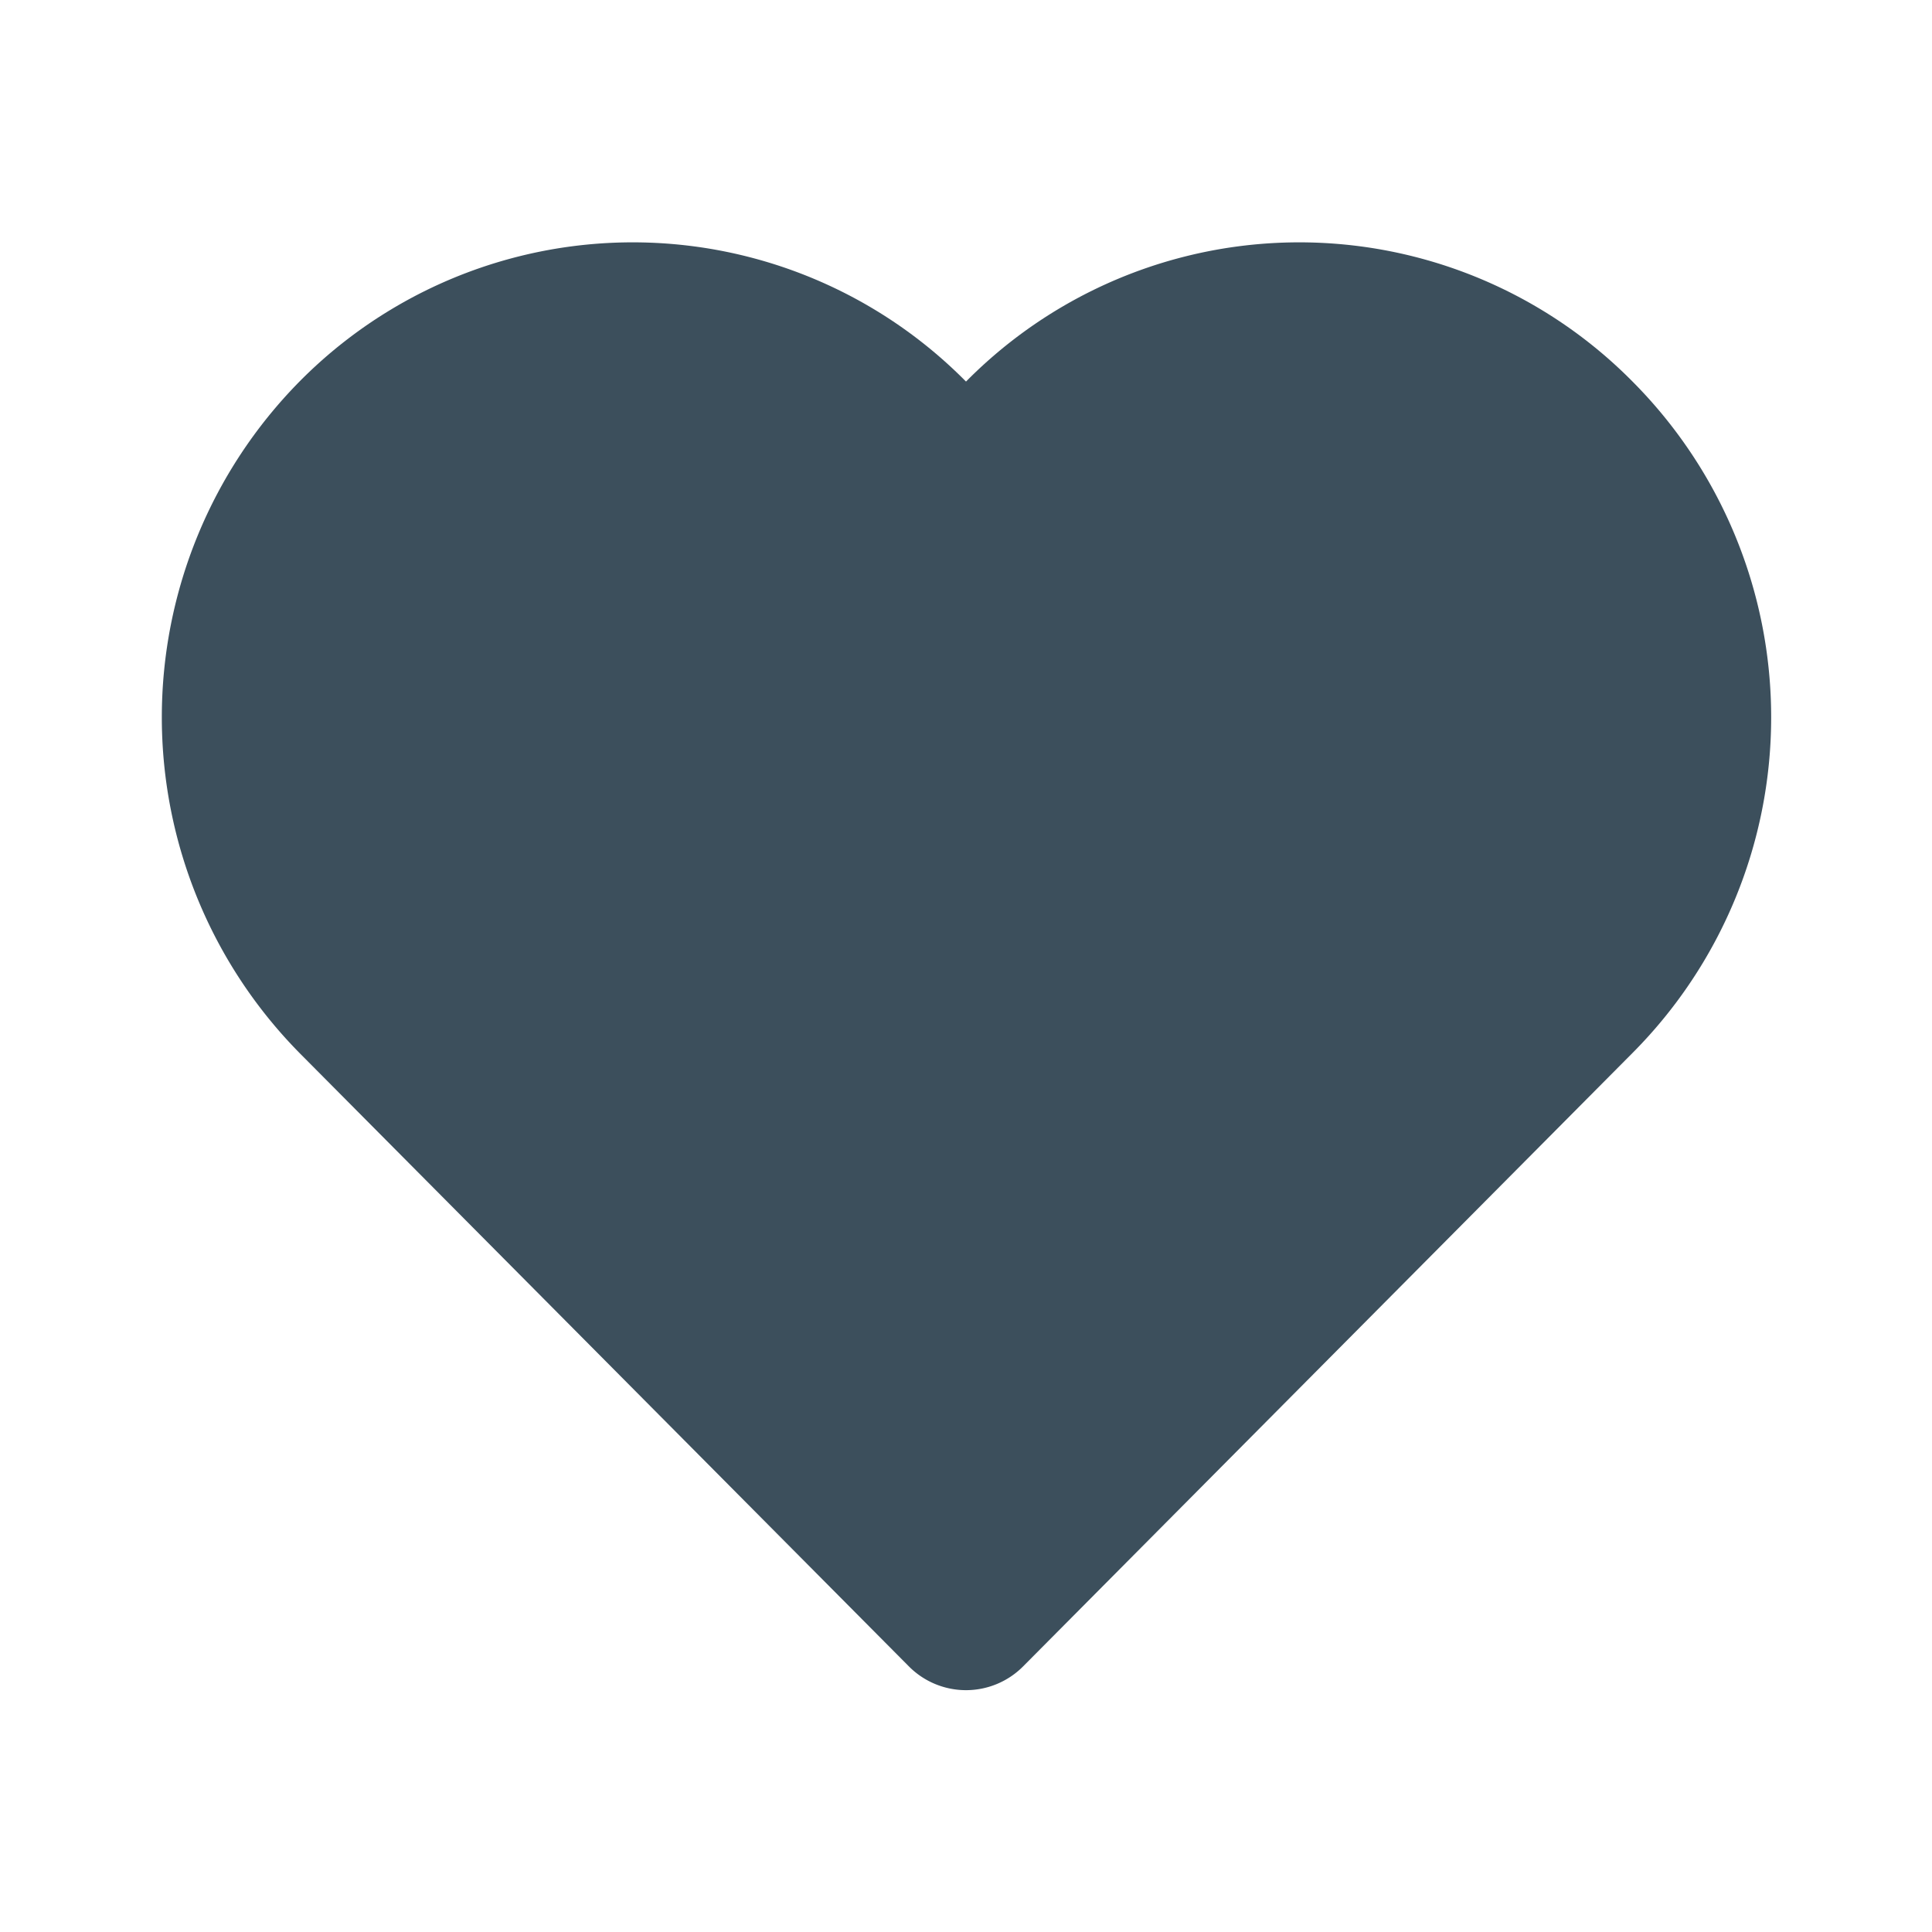 <svg xmlns="http://www.w3.org/2000/svg" viewBox="0 0 24 24"><path d="M20.28 4.74a5.82 5.82 0 00-8.28 0 5.82 5.82 0 00-8.28 0 5.94 5.94 0 000 8.34l7.57 7.62a1 1 0 001.42 0l7.57-7.62a5.91 5.91 0 000-8.34z" fill="#3C4F5C"/></svg>